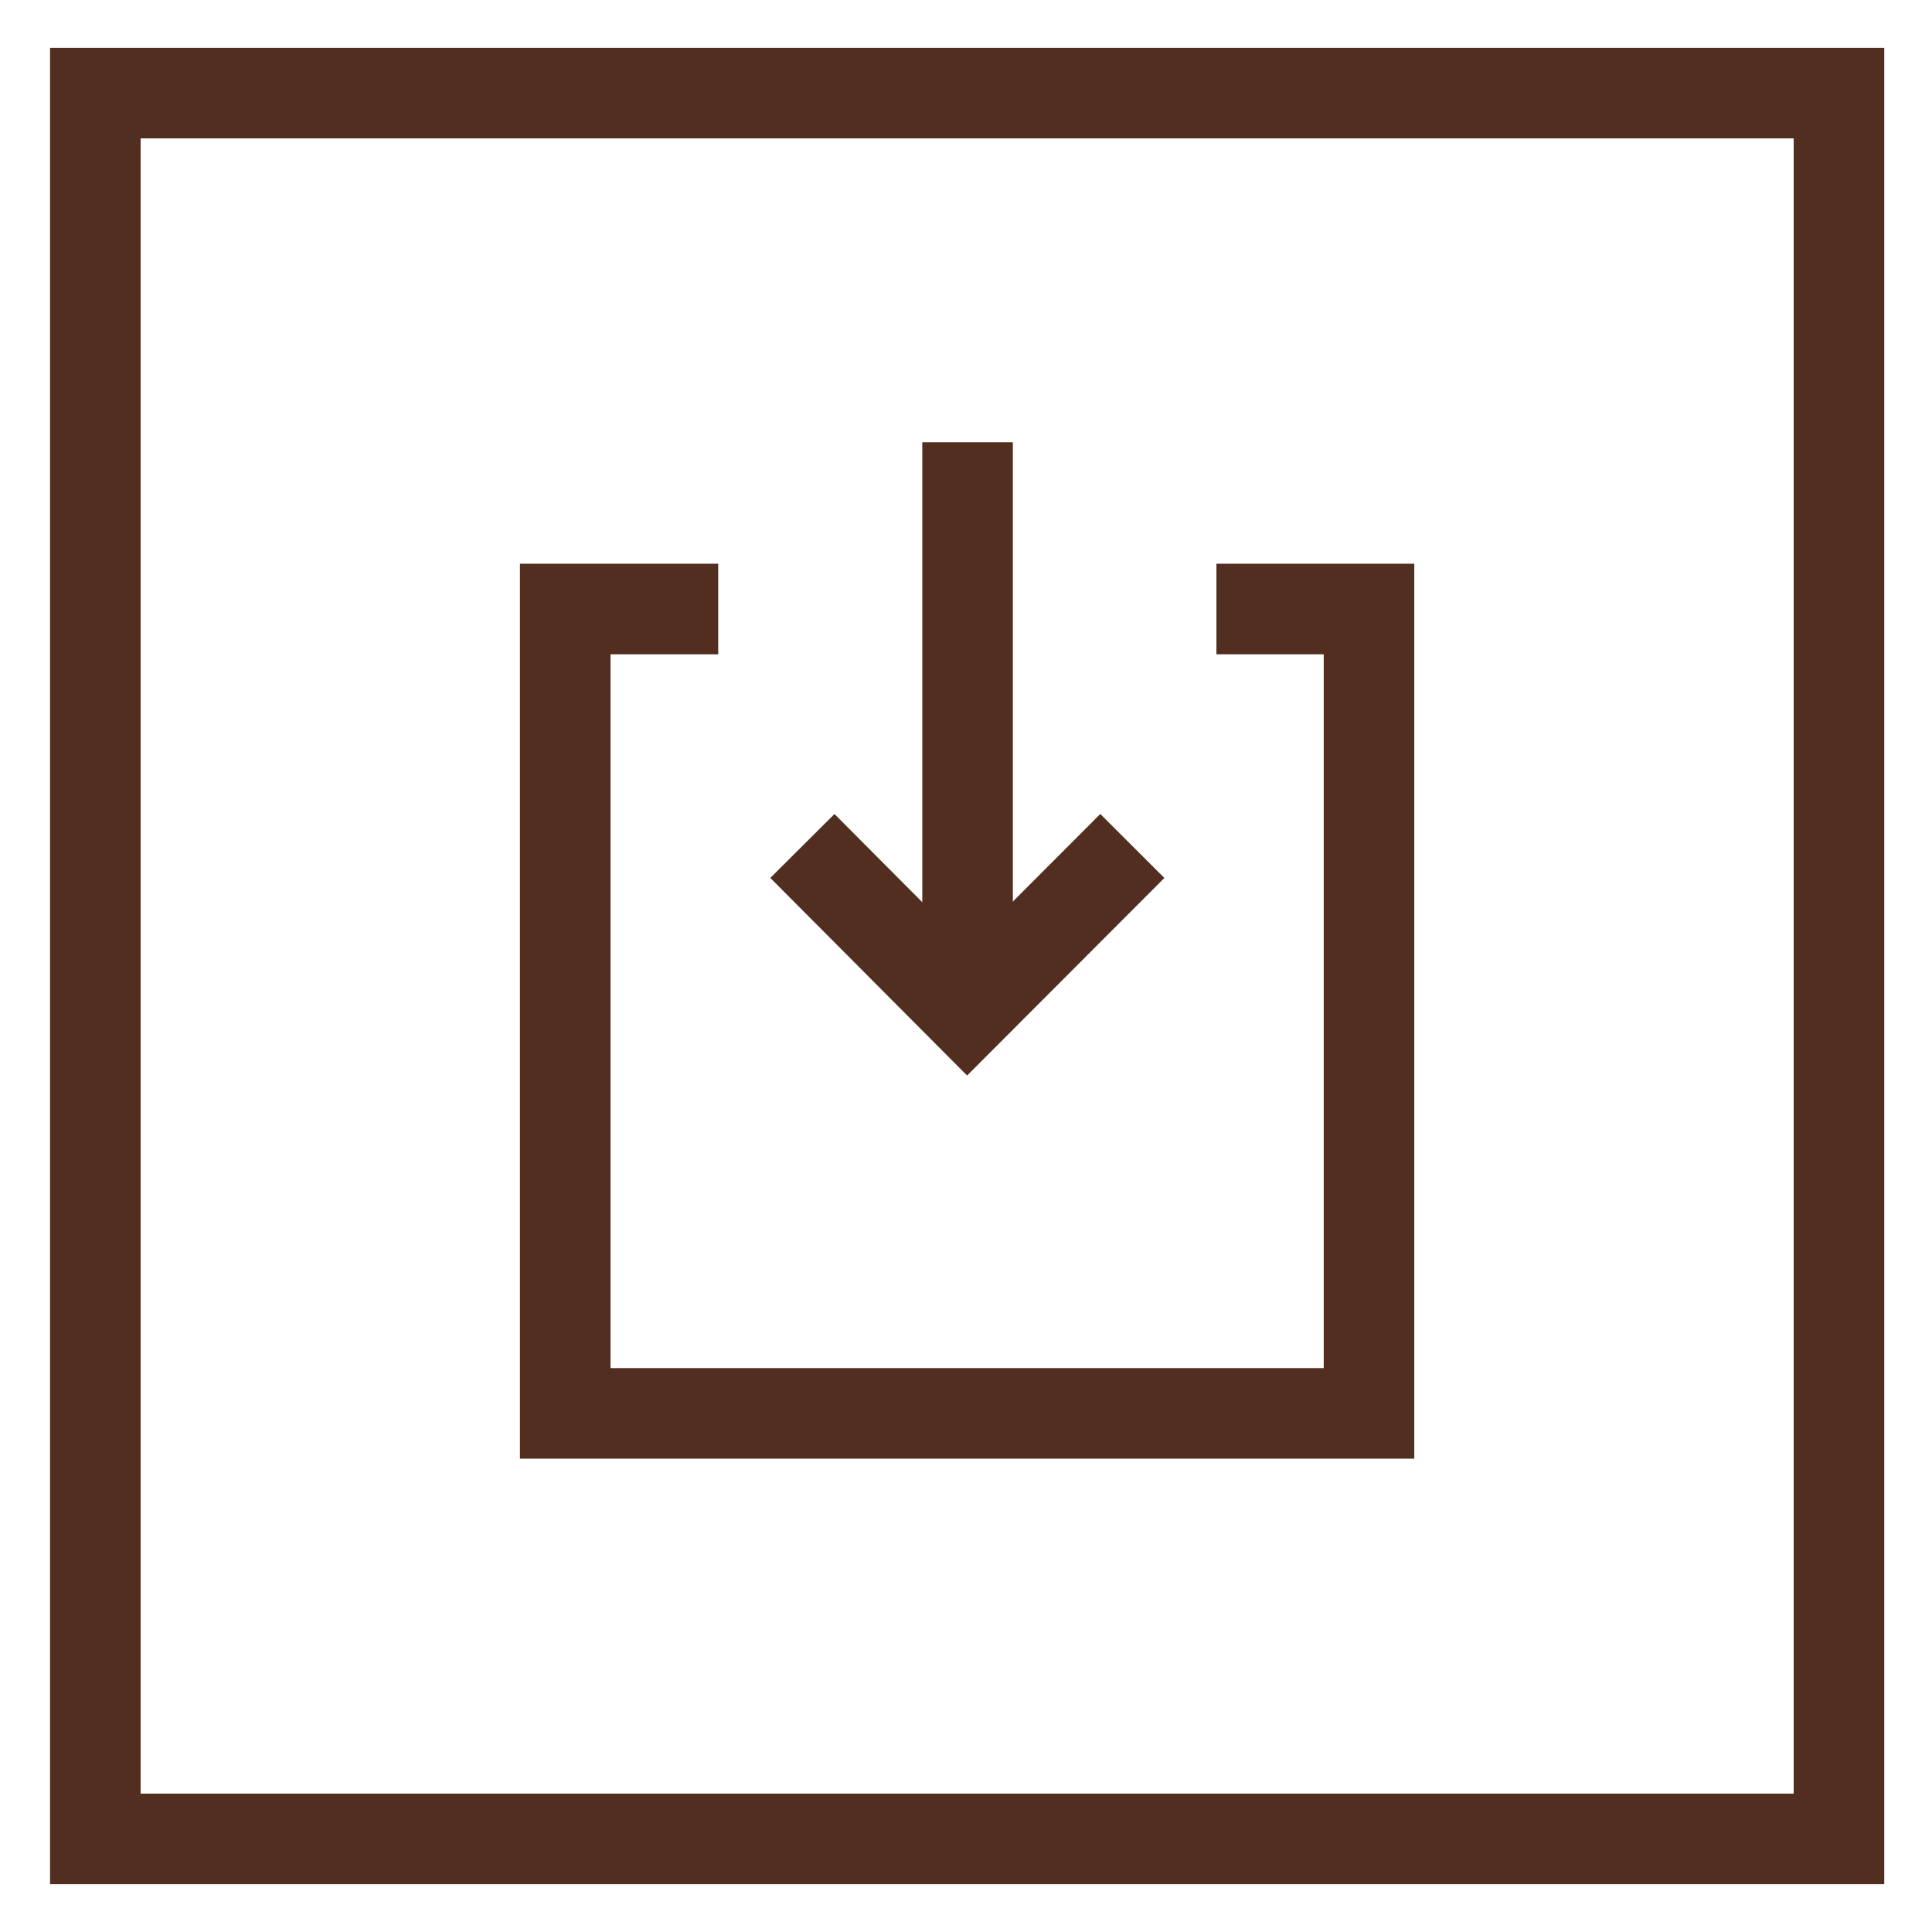 <svg width="32" height="32" viewBox="0 0 32 32" fill="none" xmlns="http://www.w3.org/2000/svg">
<path d="M30.459 1.542H1.579V30.458H30.459V1.542Z" stroke="#512E20" stroke-width="1.5" stroke-miterlimit="10"/>
<path d="M20.148 10.087H22.675V23.41H9.362V10.087H11.896" stroke="#512E20" stroke-width="1.5" stroke-miterlimit="10"/>
<path d="M18.755 14.012L16.019 16.752L13.29 14.012" stroke="#512E20" stroke-width="1.5" stroke-miterlimit="10"/>
<path d="M16.026 16.752V7.325" stroke="#512E20" stroke-width="1.5" stroke-miterlimit="10"/>
</svg>
